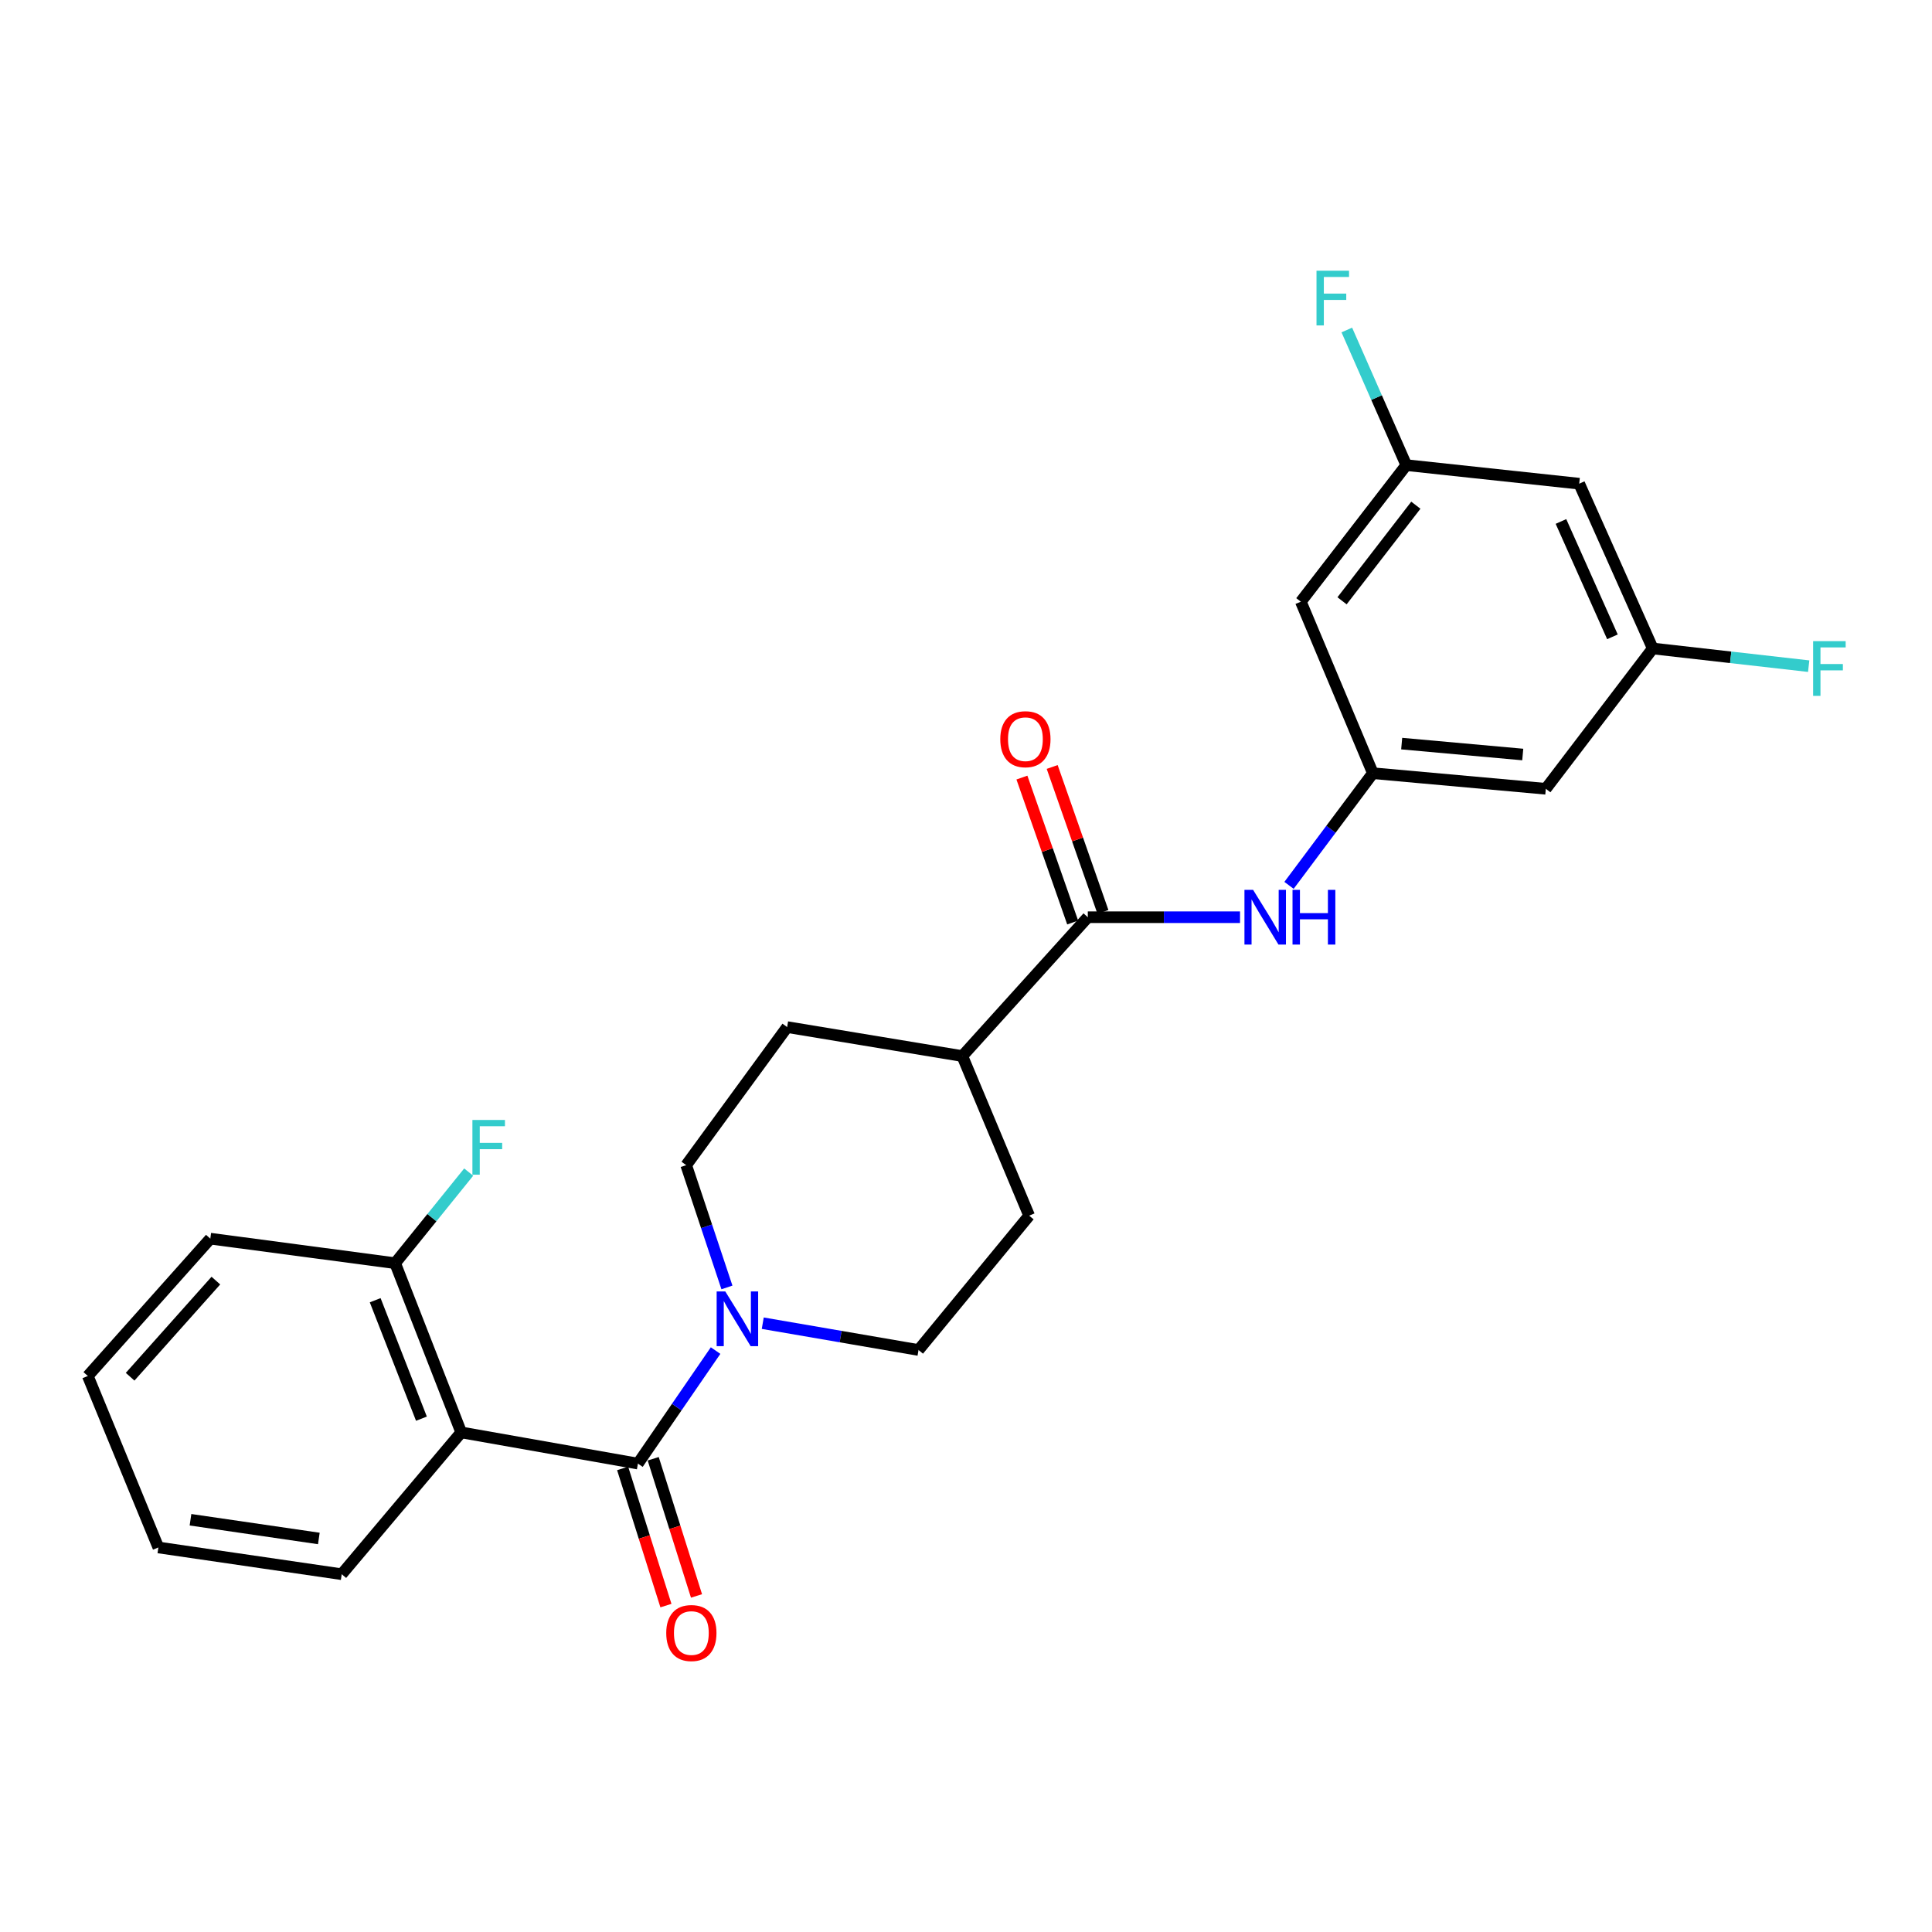 <?xml version='1.0' encoding='iso-8859-1'?>
<svg version='1.1' baseProfile='full'
              xmlns='http://www.w3.org/2000/svg'
                      xmlns:rdkit='http://www.rdkit.org/xml'
                      xmlns:xlink='http://www.w3.org/1999/xlink'
                  xml:space='preserve'
width='1000px' height='1000px' viewBox='0 0 1000 1000'>
<!-- END OF HEADER -->
<rect style='opacity:1.0;fill:#FFFFFF;stroke:none' width='1000' height='1000' x='0' y='0'> </rect>
<path class='bond-0' d='M 330.186,757.555 L 238.724,741.41' style='fill:none;fill-rule:evenodd;stroke:#000000;stroke-width:6px;stroke-linecap:butt;stroke-linejoin:miter;stroke-opacity:1' />
<path class='bond-1' d='M 330.186,757.555 L 350.286,728.306' style='fill:none;fill-rule:evenodd;stroke:#000000;stroke-width:6px;stroke-linecap:butt;stroke-linejoin:miter;stroke-opacity:1' />
<path class='bond-1' d='M 350.286,728.306 L 370.386,699.057' style='fill:none;fill-rule:evenodd;stroke:#0000FF;stroke-width:6px;stroke-linecap:butt;stroke-linejoin:miter;stroke-opacity:1' />
<path class='bond-6' d='M 322.273,760.053 L 333.48,795.553' style='fill:none;fill-rule:evenodd;stroke:#000000;stroke-width:6px;stroke-linecap:butt;stroke-linejoin:miter;stroke-opacity:1' />
<path class='bond-6' d='M 333.48,795.553 L 344.687,831.053' style='fill:none;fill-rule:evenodd;stroke:#FF0000;stroke-width:6px;stroke-linecap:butt;stroke-linejoin:miter;stroke-opacity:1' />
<path class='bond-6' d='M 338.099,755.057 L 349.306,790.557' style='fill:none;fill-rule:evenodd;stroke:#000000;stroke-width:6px;stroke-linecap:butt;stroke-linejoin:miter;stroke-opacity:1' />
<path class='bond-6' d='M 349.306,790.557 L 360.513,826.057' style='fill:none;fill-rule:evenodd;stroke:#FF0000;stroke-width:6px;stroke-linecap:butt;stroke-linejoin:miter;stroke-opacity:1' />
<path class='bond-5' d='M 238.724,741.41 L 204.527,653.821' style='fill:none;fill-rule:evenodd;stroke:#000000;stroke-width:6px;stroke-linecap:butt;stroke-linejoin:miter;stroke-opacity:1' />
<path class='bond-5' d='M 218.135,734.308 L 194.197,672.995' style='fill:none;fill-rule:evenodd;stroke:#000000;stroke-width:6px;stroke-linecap:butt;stroke-linejoin:miter;stroke-opacity:1' />
<path class='bond-21' d='M 238.724,741.41 L 176.867,814.811' style='fill:none;fill-rule:evenodd;stroke:#000000;stroke-width:6px;stroke-linecap:butt;stroke-linejoin:miter;stroke-opacity:1' />
<path class='bond-10' d='M 394.798,684.882 L 435.113,691.82' style='fill:none;fill-rule:evenodd;stroke:#0000FF;stroke-width:6px;stroke-linecap:butt;stroke-linejoin:miter;stroke-opacity:1' />
<path class='bond-10' d='M 435.113,691.82 L 475.428,698.759' style='fill:none;fill-rule:evenodd;stroke:#000000;stroke-width:6px;stroke-linecap:butt;stroke-linejoin:miter;stroke-opacity:1' />
<path class='bond-11' d='M 376.261,666.368 L 365.717,634.73' style='fill:none;fill-rule:evenodd;stroke:#0000FF;stroke-width:6px;stroke-linecap:butt;stroke-linejoin:miter;stroke-opacity:1' />
<path class='bond-11' d='M 365.717,634.73 L 355.172,603.092' style='fill:none;fill-rule:evenodd;stroke:#000000;stroke-width:6px;stroke-linecap:butt;stroke-linejoin:miter;stroke-opacity:1' />
<path class='bond-2' d='M 563.045,474.75 L 498.1,546.62' style='fill:none;fill-rule:evenodd;stroke:#000000;stroke-width:6px;stroke-linecap:butt;stroke-linejoin:miter;stroke-opacity:1' />
<path class='bond-3' d='M 563.045,474.75 L 602.439,474.75' style='fill:none;fill-rule:evenodd;stroke:#000000;stroke-width:6px;stroke-linecap:butt;stroke-linejoin:miter;stroke-opacity:1' />
<path class='bond-3' d='M 602.439,474.75 L 641.832,474.75' style='fill:none;fill-rule:evenodd;stroke:#0000FF;stroke-width:6px;stroke-linecap:butt;stroke-linejoin:miter;stroke-opacity:1' />
<path class='bond-14' d='M 570.877,472.008 L 557.741,434.496' style='fill:none;fill-rule:evenodd;stroke:#000000;stroke-width:6px;stroke-linecap:butt;stroke-linejoin:miter;stroke-opacity:1' />
<path class='bond-14' d='M 557.741,434.496 L 544.604,396.983' style='fill:none;fill-rule:evenodd;stroke:#FF0000;stroke-width:6px;stroke-linecap:butt;stroke-linejoin:miter;stroke-opacity:1' />
<path class='bond-14' d='M 555.214,477.493 L 542.077,439.981' style='fill:none;fill-rule:evenodd;stroke:#000000;stroke-width:6px;stroke-linecap:butt;stroke-linejoin:miter;stroke-opacity:1' />
<path class='bond-14' d='M 542.077,439.981 L 528.941,402.469' style='fill:none;fill-rule:evenodd;stroke:#FF0000;stroke-width:6px;stroke-linecap:butt;stroke-linejoin:miter;stroke-opacity:1' />
<path class='bond-4' d='M 667.192,458.264 L 688.892,429.235' style='fill:none;fill-rule:evenodd;stroke:#0000FF;stroke-width:6px;stroke-linecap:butt;stroke-linejoin:miter;stroke-opacity:1' />
<path class='bond-4' d='M 688.892,429.235 L 710.593,400.207' style='fill:none;fill-rule:evenodd;stroke:#000000;stroke-width:6px;stroke-linecap:butt;stroke-linejoin:miter;stroke-opacity:1' />
<path class='bond-8' d='M 710.593,400.207 L 800.109,408.274' style='fill:none;fill-rule:evenodd;stroke:#000000;stroke-width:6px;stroke-linecap:butt;stroke-linejoin:miter;stroke-opacity:1' />
<path class='bond-8' d='M 725.51,384.888 L 788.172,390.535' style='fill:none;fill-rule:evenodd;stroke:#000000;stroke-width:6px;stroke-linecap:butt;stroke-linejoin:miter;stroke-opacity:1' />
<path class='bond-9' d='M 710.593,400.207 L 673.316,311.437' style='fill:none;fill-rule:evenodd;stroke:#000000;stroke-width:6px;stroke-linecap:butt;stroke-linejoin:miter;stroke-opacity:1' />
<path class='bond-18' d='M 204.527,653.821 L 223.56,630.245' style='fill:none;fill-rule:evenodd;stroke:#000000;stroke-width:6px;stroke-linecap:butt;stroke-linejoin:miter;stroke-opacity:1' />
<path class='bond-18' d='M 223.56,630.245 L 242.594,606.67' style='fill:none;fill-rule:evenodd;stroke:#33CCCC;stroke-width:6px;stroke-linecap:butt;stroke-linejoin:miter;stroke-opacity:1' />
<path class='bond-22' d='M 204.527,653.821 L 108.86,641.125' style='fill:none;fill-rule:evenodd;stroke:#000000;stroke-width:6px;stroke-linecap:butt;stroke-linejoin:miter;stroke-opacity:1' />
<path class='bond-7' d='M 498.1,546.62 L 407.422,531.619' style='fill:none;fill-rule:evenodd;stroke:#000000;stroke-width:6px;stroke-linecap:butt;stroke-linejoin:miter;stroke-opacity:1' />
<path class='bond-25' d='M 498.1,546.62 L 532.684,629.222' style='fill:none;fill-rule:evenodd;stroke:#000000;stroke-width:6px;stroke-linecap:butt;stroke-linejoin:miter;stroke-opacity:1' />
<path class='bond-12' d='M 800.109,408.274 L 855.457,335.649' style='fill:none;fill-rule:evenodd;stroke:#000000;stroke-width:6px;stroke-linecap:butt;stroke-linejoin:miter;stroke-opacity:1' />
<path class='bond-13' d='M 673.316,311.437 L 727.889,240.747' style='fill:none;fill-rule:evenodd;stroke:#000000;stroke-width:6px;stroke-linecap:butt;stroke-linejoin:miter;stroke-opacity:1' />
<path class='bond-13' d='M 694.639,310.975 L 732.84,261.493' style='fill:none;fill-rule:evenodd;stroke:#000000;stroke-width:6px;stroke-linecap:butt;stroke-linejoin:miter;stroke-opacity:1' />
<path class='bond-17' d='M 475.428,698.759 L 532.684,629.222' style='fill:none;fill-rule:evenodd;stroke:#000000;stroke-width:6px;stroke-linecap:butt;stroke-linejoin:miter;stroke-opacity:1' />
<path class='bond-16' d='M 355.172,603.092 L 407.422,531.619' style='fill:none;fill-rule:evenodd;stroke:#000000;stroke-width:6px;stroke-linecap:butt;stroke-linejoin:miter;stroke-opacity:1' />
<path class='bond-20' d='M 855.457,335.649 L 895.814,340.227' style='fill:none;fill-rule:evenodd;stroke:#000000;stroke-width:6px;stroke-linecap:butt;stroke-linejoin:miter;stroke-opacity:1' />
<path class='bond-20' d='M 895.814,340.227 L 936.171,344.805' style='fill:none;fill-rule:evenodd;stroke:#33CCCC;stroke-width:6px;stroke-linecap:butt;stroke-linejoin:miter;stroke-opacity:1' />
<path class='bond-27' d='M 855.457,335.649 L 817.397,250.355' style='fill:none;fill-rule:evenodd;stroke:#000000;stroke-width:6px;stroke-linecap:butt;stroke-linejoin:miter;stroke-opacity:1' />
<path class='bond-27' d='M 834.592,329.617 L 807.95,269.911' style='fill:none;fill-rule:evenodd;stroke:#000000;stroke-width:6px;stroke-linecap:butt;stroke-linejoin:miter;stroke-opacity:1' />
<path class='bond-15' d='M 727.889,240.747 L 817.397,250.355' style='fill:none;fill-rule:evenodd;stroke:#000000;stroke-width:6px;stroke-linecap:butt;stroke-linejoin:miter;stroke-opacity:1' />
<path class='bond-19' d='M 727.889,240.747 L 712.499,205.776' style='fill:none;fill-rule:evenodd;stroke:#000000;stroke-width:6px;stroke-linecap:butt;stroke-linejoin:miter;stroke-opacity:1' />
<path class='bond-19' d='M 712.499,205.776 L 697.109,170.804' style='fill:none;fill-rule:evenodd;stroke:#33CCCC;stroke-width:6px;stroke-linecap:butt;stroke-linejoin:miter;stroke-opacity:1' />
<path class='bond-23' d='M 176.867,814.811 L 81.966,800.962' style='fill:none;fill-rule:evenodd;stroke:#000000;stroke-width:6px;stroke-linecap:butt;stroke-linejoin:miter;stroke-opacity:1' />
<path class='bond-23' d='M 165.028,796.311 L 98.597,786.618' style='fill:none;fill-rule:evenodd;stroke:#000000;stroke-width:6px;stroke-linecap:butt;stroke-linejoin:miter;stroke-opacity:1' />
<path class='bond-26' d='M 108.86,641.125 L 45.455,712.211' style='fill:none;fill-rule:evenodd;stroke:#000000;stroke-width:6px;stroke-linecap:butt;stroke-linejoin:miter;stroke-opacity:1' />
<path class='bond-26' d='M 111.735,662.835 L 67.35,712.595' style='fill:none;fill-rule:evenodd;stroke:#000000;stroke-width:6px;stroke-linecap:butt;stroke-linejoin:miter;stroke-opacity:1' />
<path class='bond-24' d='M 81.966,800.962 L 45.455,712.211' style='fill:none;fill-rule:evenodd;stroke:#000000;stroke-width:6px;stroke-linecap:butt;stroke-linejoin:miter;stroke-opacity:1' />
<path  class='atom-2' d='M 375.419 668.464
L 384.699 683.464
Q 385.619 684.944, 387.099 687.624
Q 388.579 690.304, 388.659 690.464
L 388.659 668.464
L 392.419 668.464
L 392.419 696.784
L 388.539 696.784
L 378.579 680.384
Q 377.419 678.464, 376.179 676.264
Q 374.979 674.064, 374.619 673.384
L 374.619 696.784
L 370.939 696.784
L 370.939 668.464
L 375.419 668.464
' fill='#0000FF'/>
<path  class='atom-4' d='M 648.607 460.59
L 657.887 475.59
Q 658.807 477.07, 660.287 479.75
Q 661.767 482.43, 661.847 482.59
L 661.847 460.59
L 665.607 460.59
L 665.607 488.91
L 661.727 488.91
L 651.767 472.51
Q 650.607 470.59, 649.367 468.39
Q 648.167 466.19, 647.807 465.51
L 647.807 488.91
L 644.127 488.91
L 644.127 460.59
L 648.607 460.59
' fill='#0000FF'/>
<path  class='atom-4' d='M 669.007 460.59
L 672.847 460.59
L 672.847 472.63
L 687.327 472.63
L 687.327 460.59
L 691.167 460.59
L 691.167 488.91
L 687.327 488.91
L 687.327 475.83
L 672.847 475.83
L 672.847 488.91
L 669.007 488.91
L 669.007 460.59
' fill='#0000FF'/>
<path  class='atom-7' d='M 344.846 845.252
Q 344.846 838.452, 348.206 834.652
Q 351.566 830.852, 357.846 830.852
Q 364.126 830.852, 367.486 834.652
Q 370.846 838.452, 370.846 845.252
Q 370.846 852.132, 367.446 856.052
Q 364.046 859.932, 357.846 859.932
Q 351.606 859.932, 348.206 856.052
Q 344.846 852.172, 344.846 845.252
M 357.846 856.732
Q 362.166 856.732, 364.486 853.852
Q 366.846 850.932, 366.846 845.252
Q 366.846 839.692, 364.486 836.892
Q 362.166 834.052, 357.846 834.052
Q 353.526 834.052, 351.166 836.852
Q 348.846 839.652, 348.846 845.252
Q 348.846 850.972, 351.166 853.852
Q 353.526 856.732, 357.846 856.732
' fill='#FF0000'/>
<path  class='atom-15' d='M 517.748 382.603
Q 517.748 375.803, 521.108 372.003
Q 524.468 368.203, 530.748 368.203
Q 537.028 368.203, 540.388 372.003
Q 543.748 375.803, 543.748 382.603
Q 543.748 389.483, 540.348 393.403
Q 536.948 397.283, 530.748 397.283
Q 524.508 397.283, 521.108 393.403
Q 517.748 389.523, 517.748 382.603
M 530.748 394.083
Q 535.068 394.083, 537.388 391.203
Q 539.748 388.283, 539.748 382.603
Q 539.748 377.043, 537.388 374.243
Q 535.068 371.403, 530.748 371.403
Q 526.428 371.403, 524.068 374.203
Q 521.748 377.003, 521.748 382.603
Q 521.748 388.323, 524.068 391.203
Q 526.428 394.083, 530.748 394.083
' fill='#FF0000'/>
<path  class='atom-19' d='M 244.521 579.694
L 261.361 579.694
L 261.361 582.934
L 248.321 582.934
L 248.321 591.534
L 259.921 591.534
L 259.921 594.814
L 248.321 594.814
L 248.321 608.014
L 244.521 608.014
L 244.521 579.694
' fill='#33CCCC'/>
<path  class='atom-20' d='M 681.419 140.123
L 698.259 140.123
L 698.259 143.363
L 685.219 143.363
L 685.219 151.963
L 696.819 151.963
L 696.819 155.243
L 685.219 155.243
L 685.219 168.443
L 681.419 168.443
L 681.419 140.123
' fill='#33CCCC'/>
<path  class='atom-21' d='M 938.471 331.861
L 955.311 331.861
L 955.311 335.101
L 942.271 335.101
L 942.271 343.701
L 953.871 343.701
L 953.871 346.981
L 942.271 346.981
L 942.271 360.181
L 938.471 360.181
L 938.471 331.861
' fill='#33CCCC'/>
</svg>
